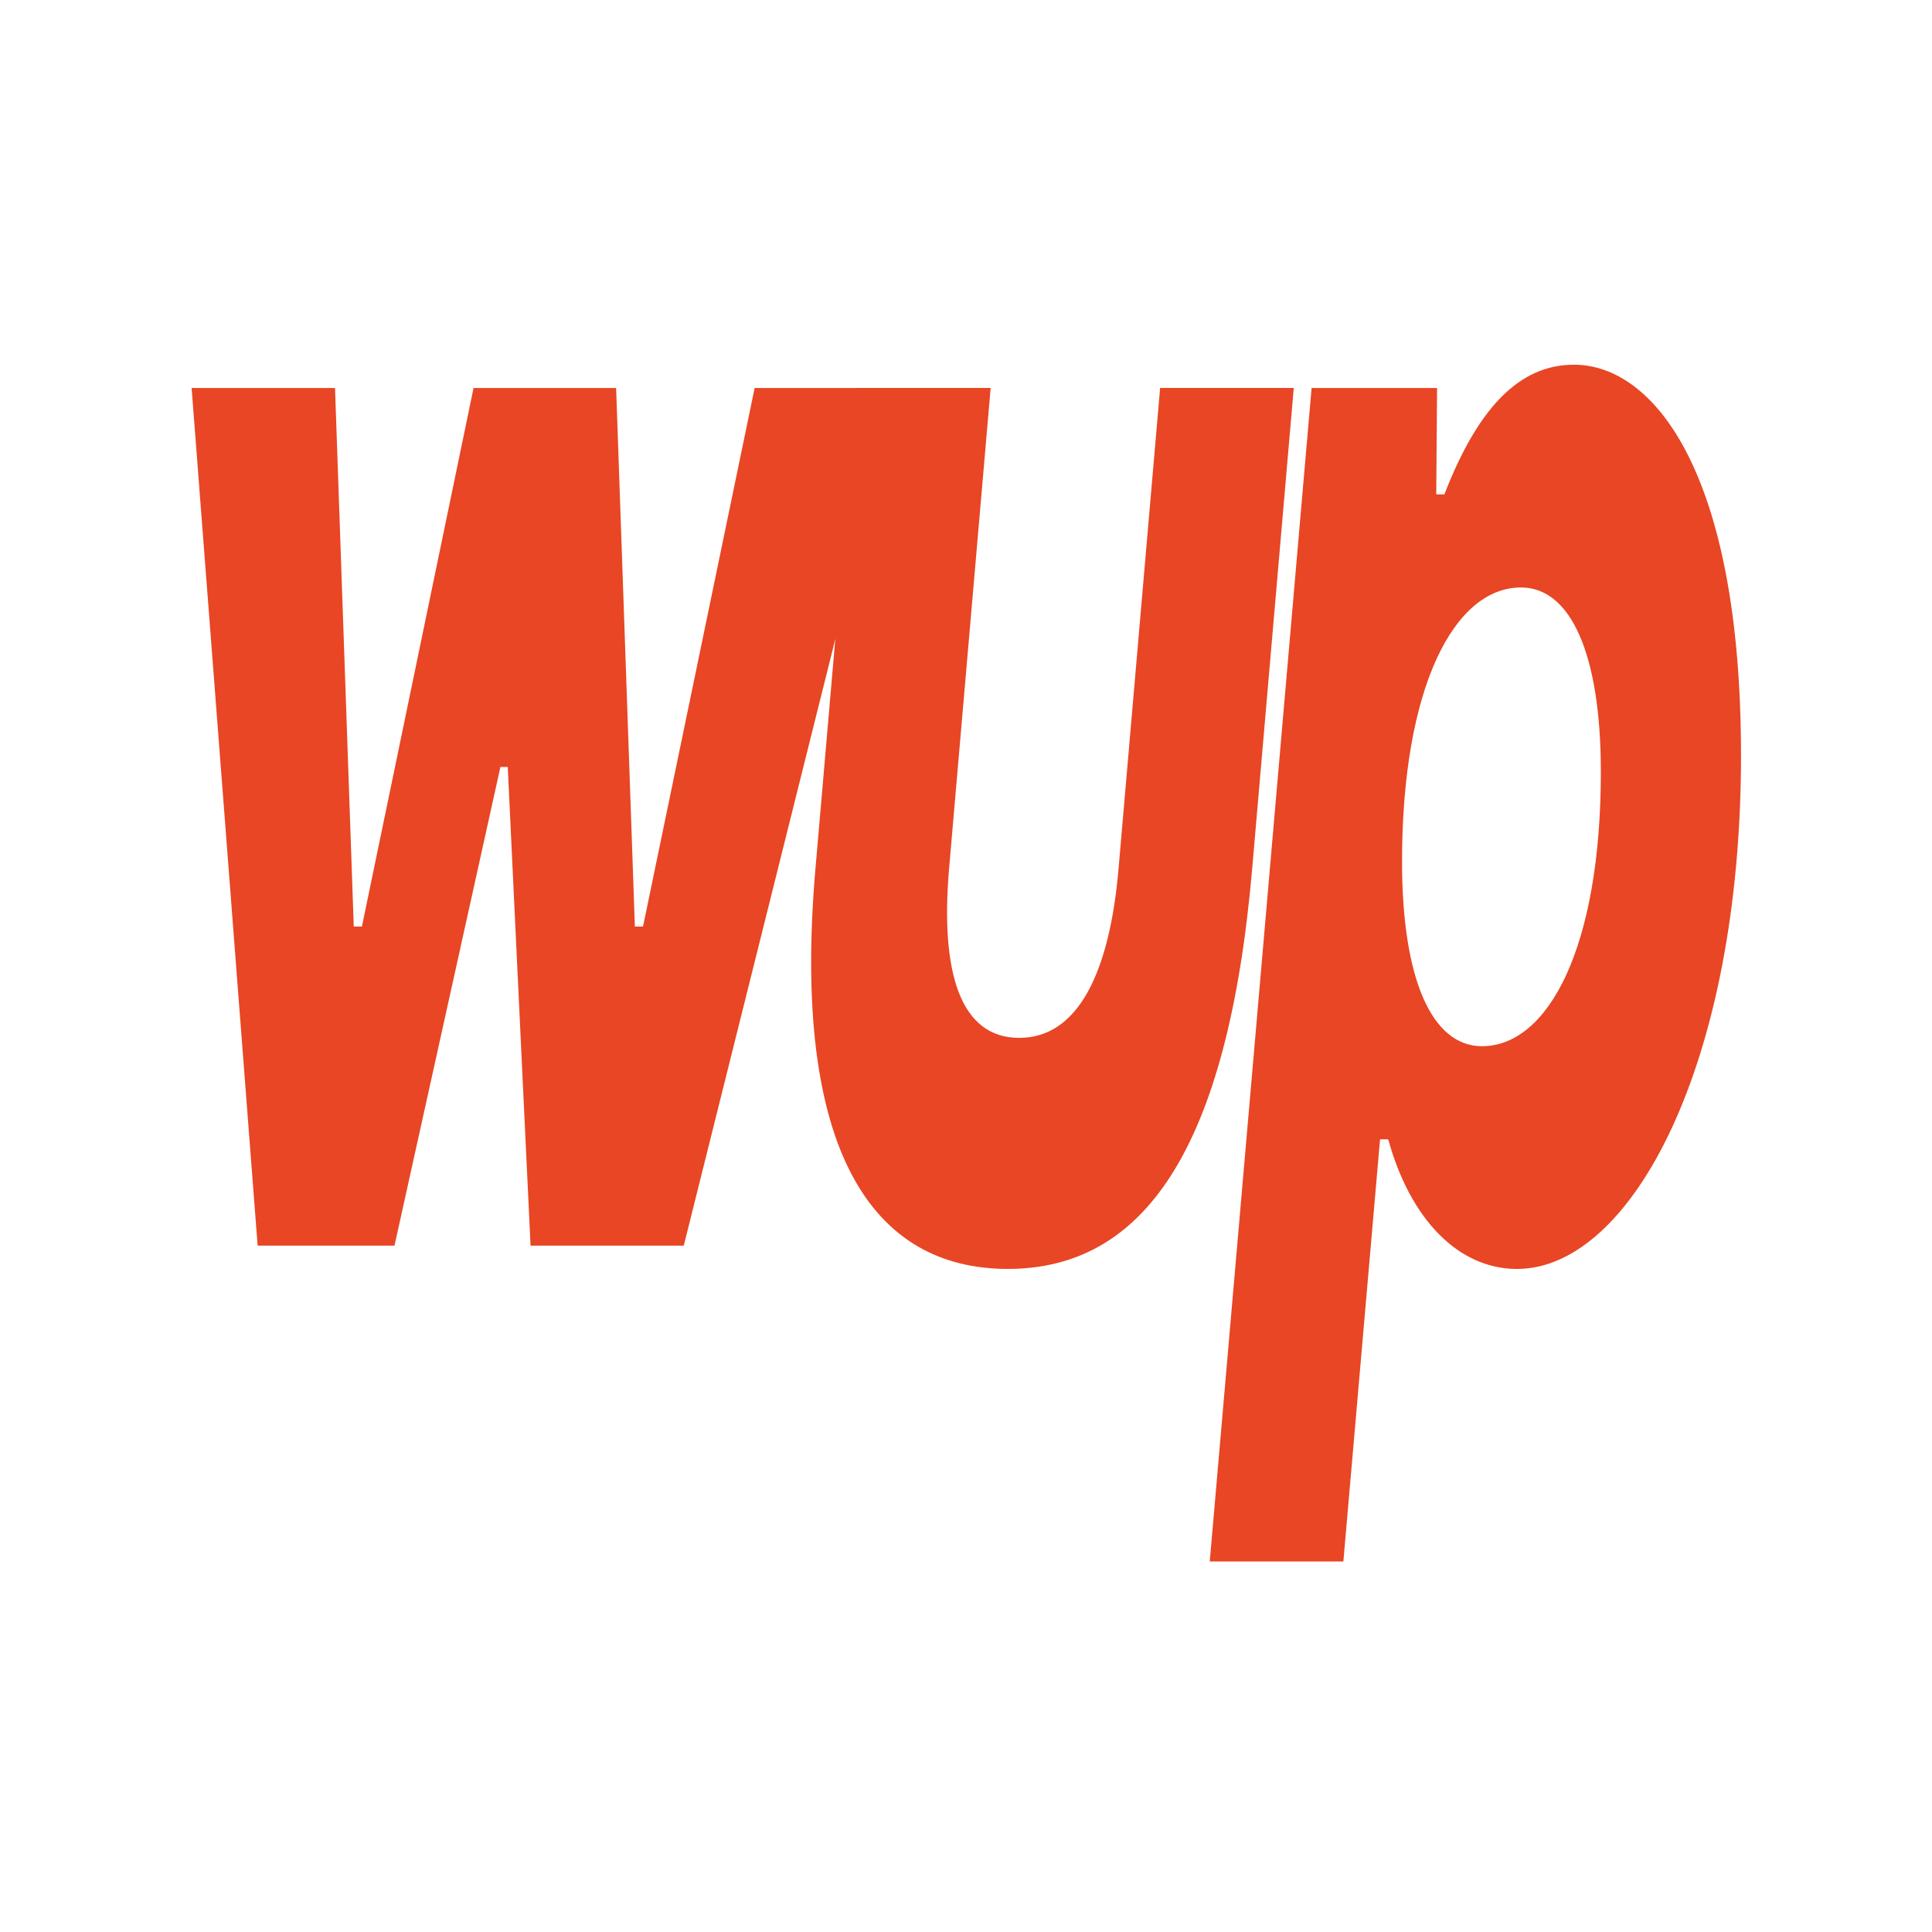 <?xml version="1.0" encoding="UTF-8"?>
<svg xmlns="http://www.w3.org/2000/svg" xmlns:xlink="http://www.w3.org/1999/xlink" width="512px" height="512px" viewBox="0 0 512 512" version="1.1">
<g id="surface1">
<path style=" stroke:none;fill-rule:nonzero;fill:rgb(90.98%,27.451%,14.118%);fill-opacity:1;" d="M 68.277 330.113 L 50.781 102.824 L 88.785 102.824 L 93.75 245.543 L 95.91 245.543 L 125.496 102.824 L 163.281 102.824 L 168.246 245.543 L 170.406 245.543 L 199.988 102.824 L 237.992 102.824 L 181.203 330.113 L 140.605 330.113 L 134.559 203.254 L 132.617 203.254 L 104.543 330.113 L 68.27 330.113 Z M 68.277 330.113 "/>
<path style=" stroke:none;fill-rule:nonzero;fill:rgb(90.98%,27.451%,14.118%);fill-opacity:1;" d="M 216.109 230.117 L 227.121 102.816 L 262.535 102.816 L 251.523 230.117 C 249.145 257.871 254.543 275.047 270.094 275.047 C 285.641 275.047 294.062 257.863 296.434 230.117 L 307.445 102.816 L 342.859 102.816 L 331.848 230.117 C 325.371 305 302.91 336.277 267.066 336.277 C 231.223 336.277 209.629 305 216.109 230.117 Z M 216.109 230.117 "/>
<path style=" stroke:none;fill-rule:nonzero;fill:rgb(90.98%,27.451%,14.118%);fill-opacity:1;" d="M 461.387 200.172 C 461.387 281.66 432.453 336.285 402.004 336.285 C 386.457 336.285 373.715 323.074 367.887 301.926 L 365.727 301.926 L 356.008 413.809 L 320.598 413.809 L 347.586 102.824 L 380.84 102.824 L 380.621 131.012 L 382.781 131.012 C 391.637 108.105 402.648 96.652 417.113 96.652 C 438.277 96.652 461.383 125.281 461.383 200.164 Z M 424.242 204.578 C 424.242 173.301 416.254 155.684 403.082 155.684 C 385.375 155.684 371.555 182.113 371.555 228.359 C 371.555 259.637 379.543 277.254 392.719 277.254 C 410.422 277.254 424.242 250.824 424.242 204.578 Z M 424.242 204.578 "/>
</g>
</svg>
